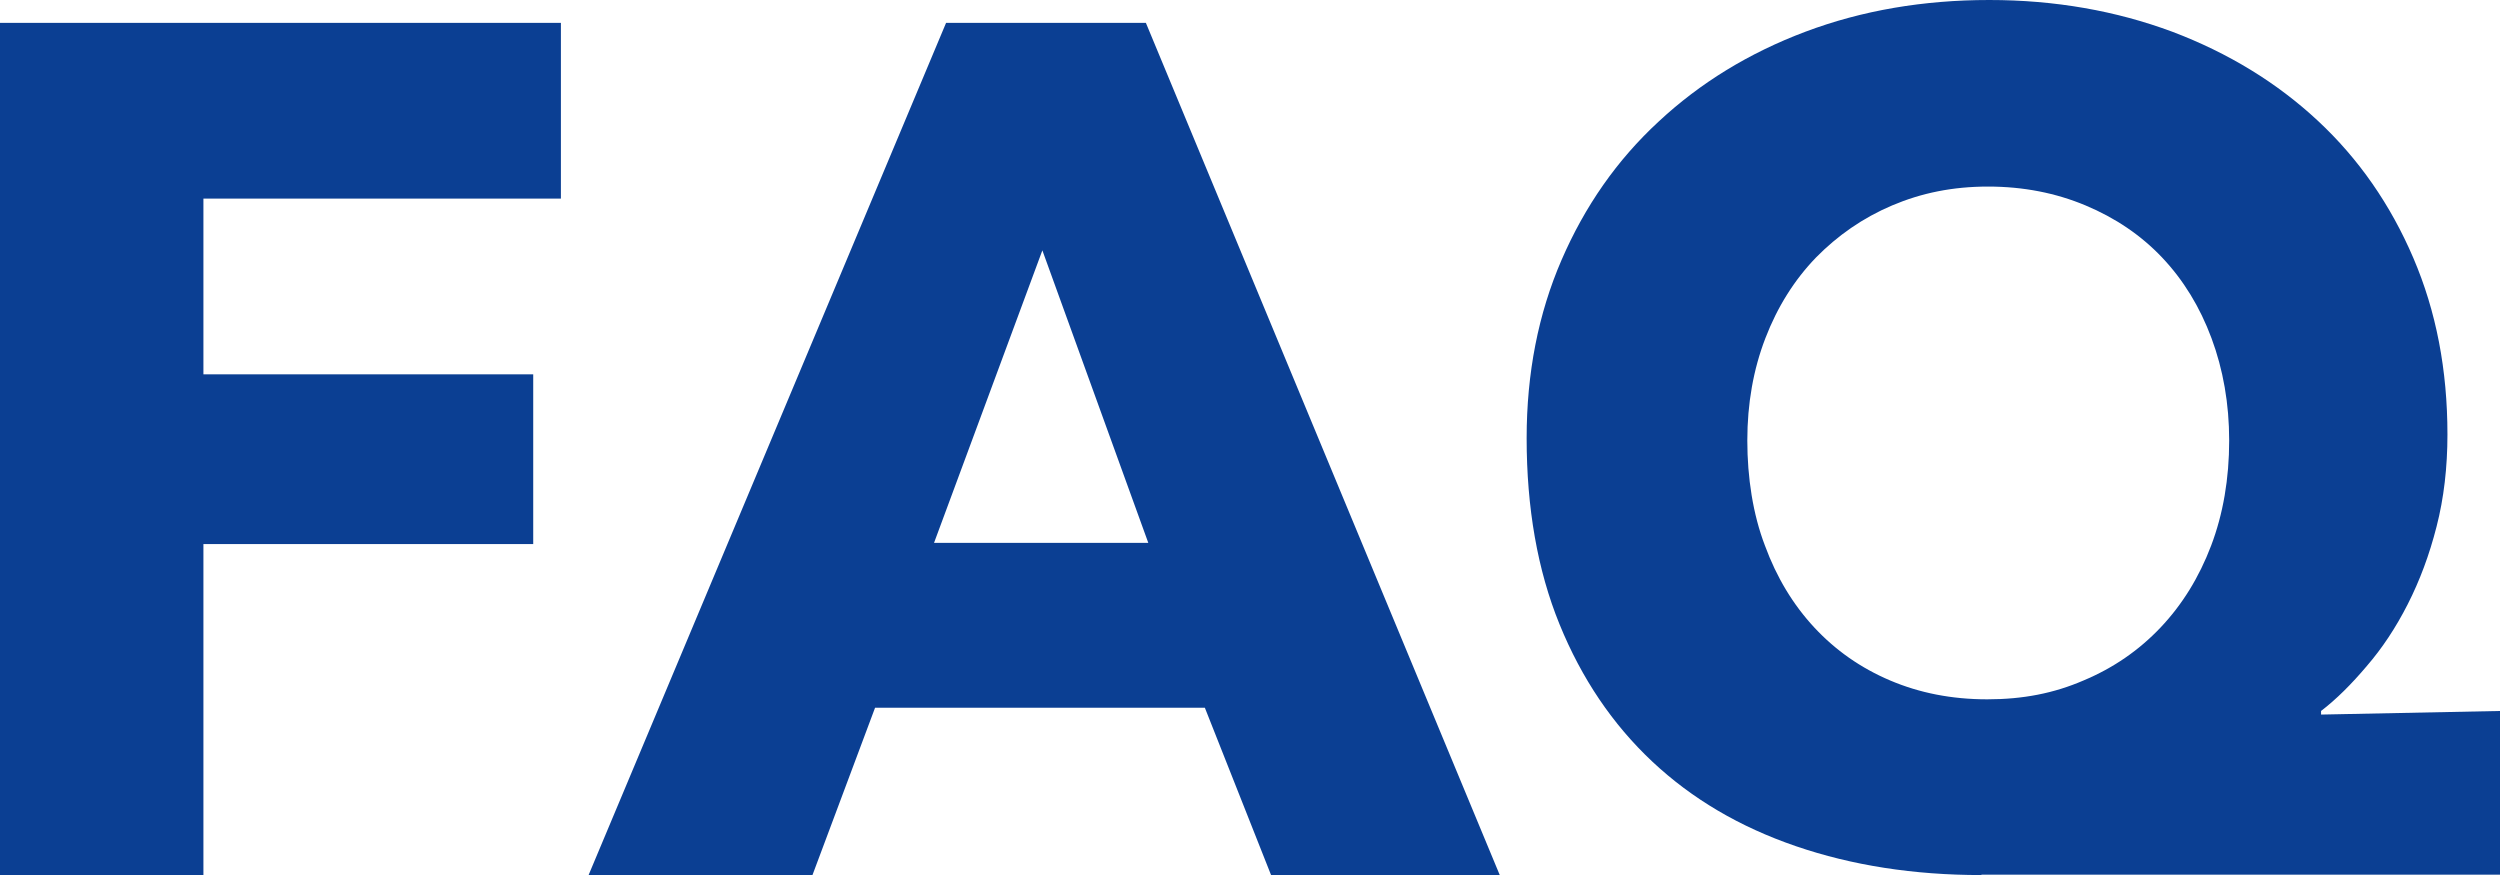 <?xml version="1.0" encoding="UTF-8"?>
<svg id="_レイヤー_1" data-name="レイヤー_1" xmlns="http://www.w3.org/2000/svg" viewBox="0 0 62.31 21.81">
  <defs>
    <style>
      .cls-1 {
        fill: #0b3f93;
      }
    </style>
  </defs>
  <path class="cls-1" d="M5.07,4.95v4.38h8.22v4.23H5.07v8.25H0V.57h13.98v4.38H5.07Z"/>
  <path class="cls-1" d="M31.68,21.81l-1.65-4.17h-8.22l-1.56,4.17h-5.58L23.58.57h4.98l8.82,21.24h-5.7ZM25.98,6.24l-2.7,7.29h5.34l-2.64-7.29Z"/>
  <path class="cls-1" d="M49.38,21.81c-1.68,0-3.22-.24-4.62-.72s-2.59-1.18-3.58-2.11c-.99-.93-1.76-2.07-2.31-3.42s-.82-2.9-.82-4.64c0-1.62.29-3.1.87-4.44.58-1.34,1.38-2.49,2.42-3.45,1.03-.96,2.25-1.71,3.66-2.24,1.41-.53,2.94-.79,4.58-.79s3.16.27,4.56.79c1.4.53,2.61,1.27,3.63,2.22,1.02.95,1.81,2.09,2.38,3.42.57,1.33.85,2.79.85,4.4,0,.82-.09,1.59-.27,2.29-.18.71-.42,1.35-.72,1.94s-.64,1.1-1.02,1.54c-.38.45-.76.83-1.14,1.12v.09l4.47-.09v4.08h-12.93ZM55.56,10.98c0-.92-.15-1.77-.44-2.55-.29-.78-.7-1.45-1.23-2.01-.53-.56-1.17-.99-1.91-1.3s-1.55-.47-2.43-.47-1.66.16-2.39.47-1.36.75-1.9,1.3c-.54.56-.96,1.23-1.26,2.01-.3.78-.45,1.63-.45,2.55s.14,1.84.44,2.62c.29.79.7,1.47,1.23,2.04.53.57,1.16,1.01,1.89,1.32.73.31,1.53.47,2.42.47s1.66-.15,2.4-.47c.74-.31,1.38-.75,1.92-1.32s.96-1.25,1.26-2.04c.3-.79.45-1.67.45-2.62Z"/>
</svg>